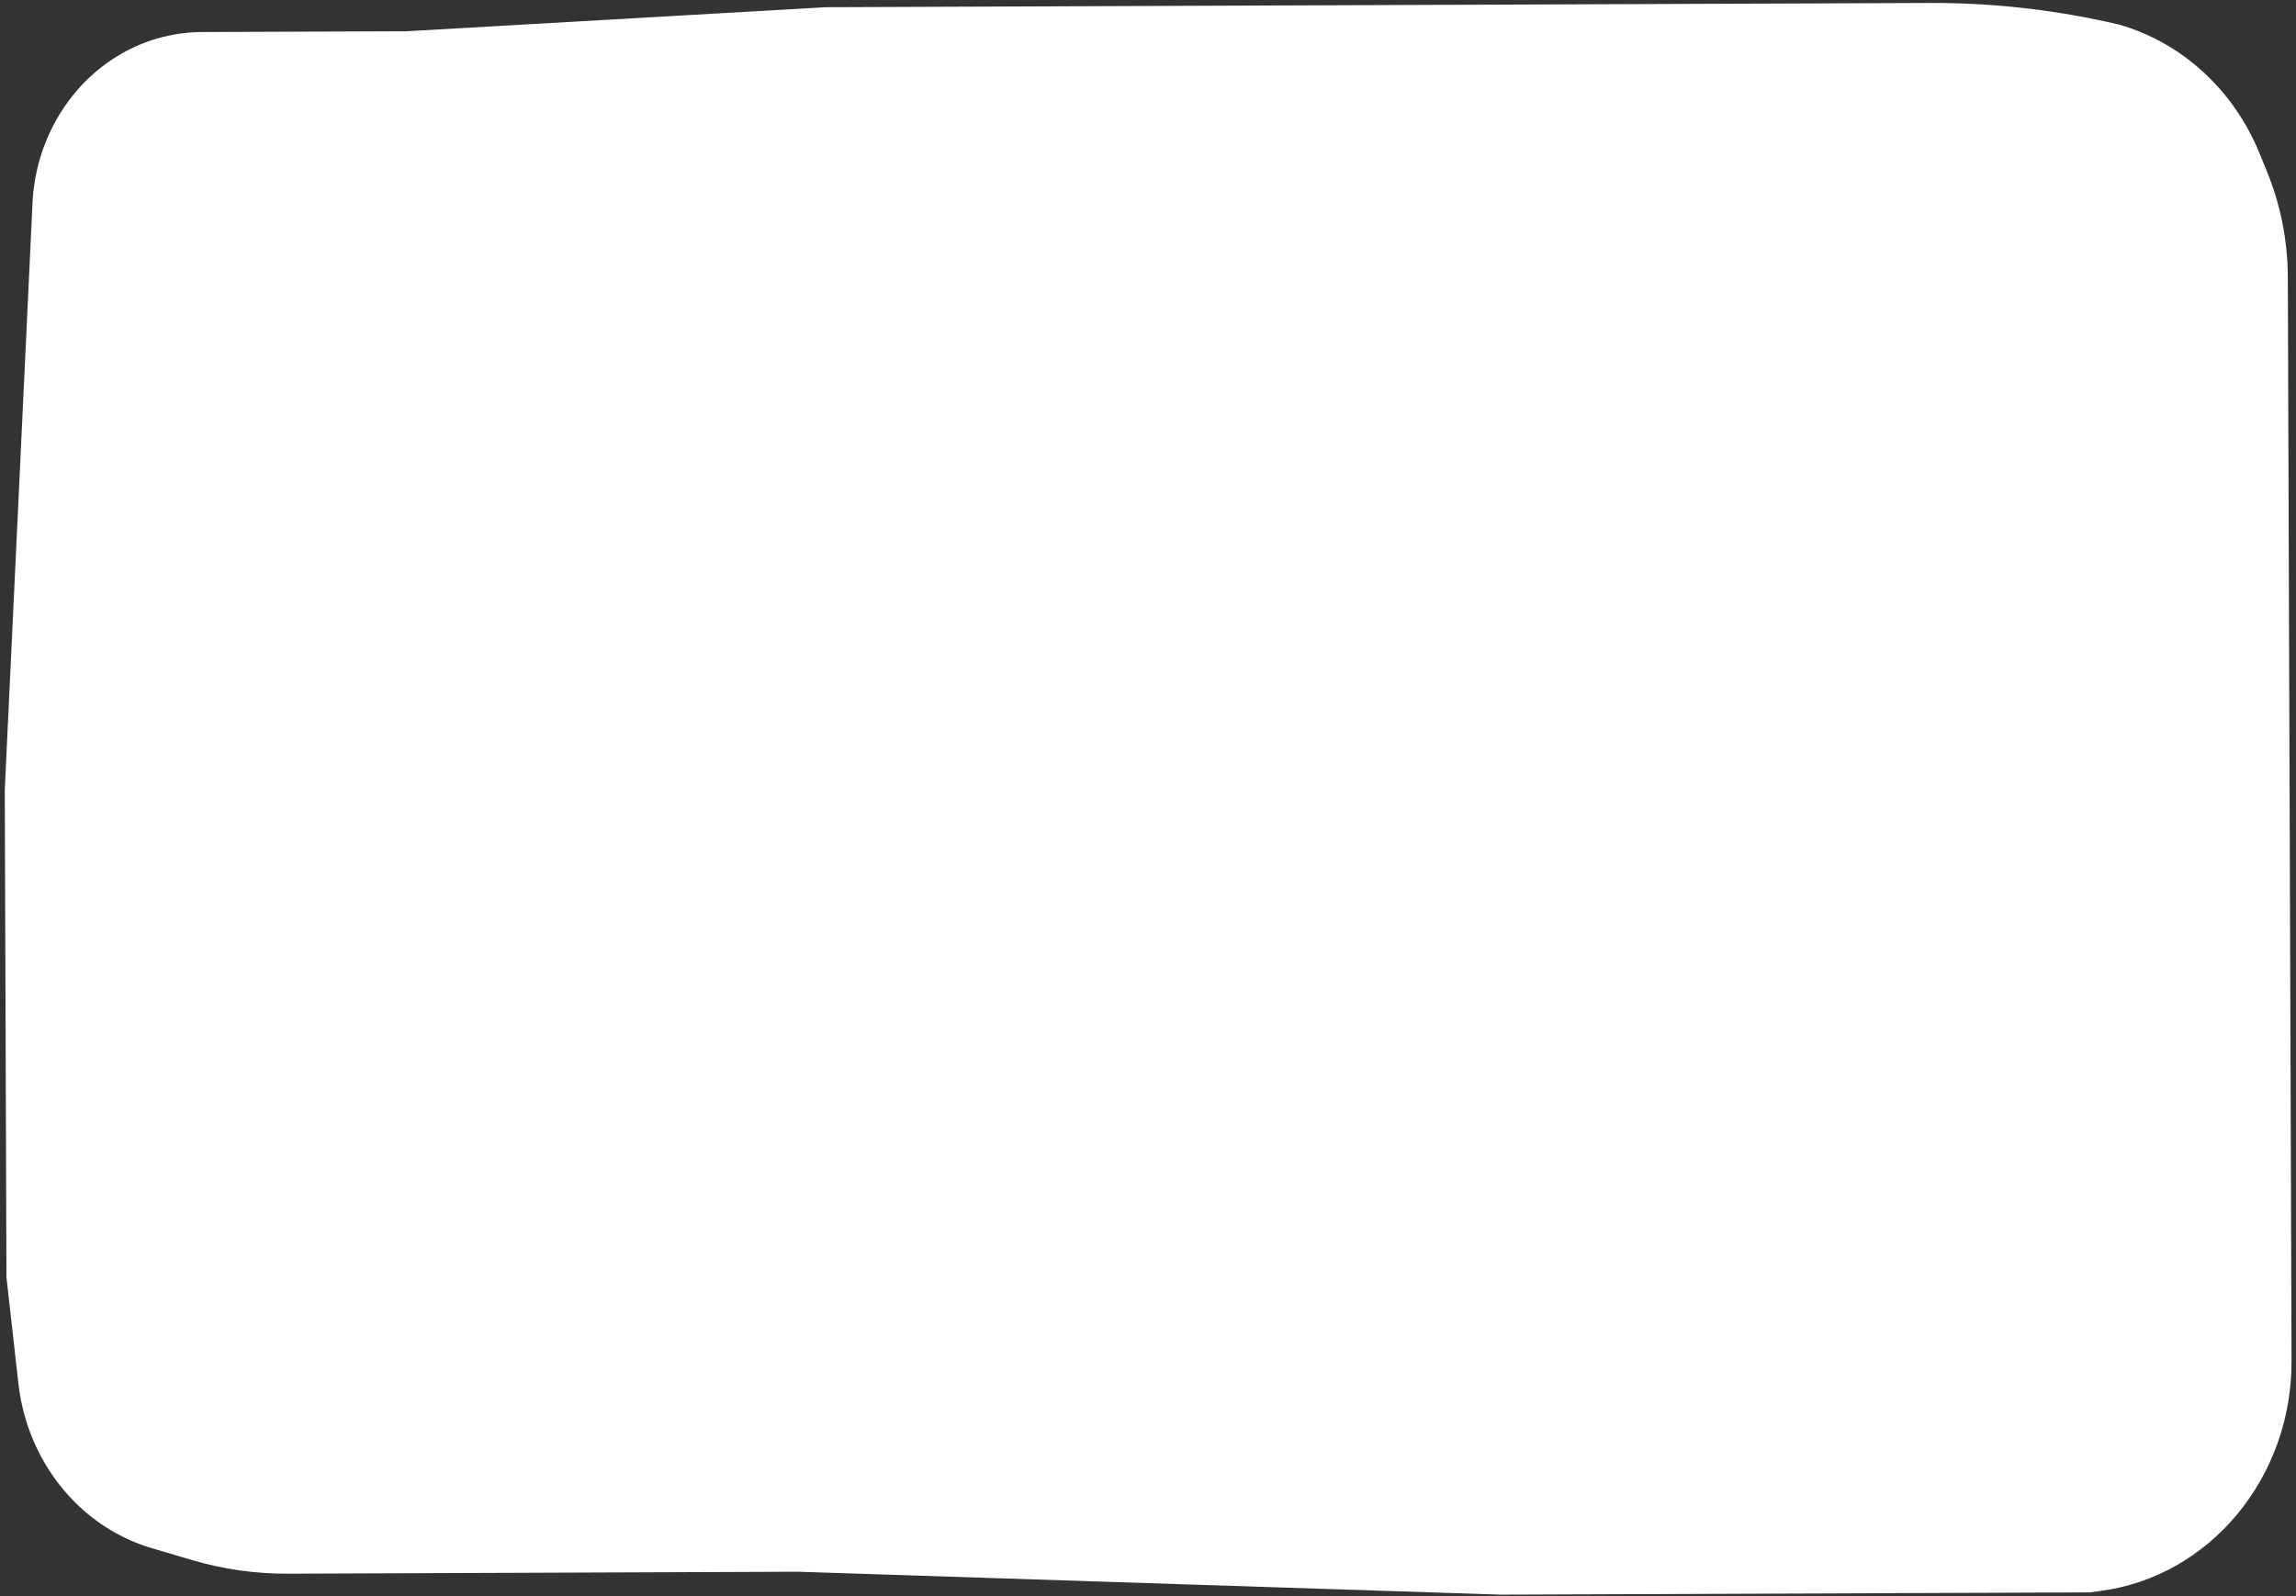 <?xml version="1.0" encoding="UTF-8"?> <svg xmlns="http://www.w3.org/2000/svg" width="374" height="260" viewBox="0 0 374 260" fill="none"><rect x="0" y="0" width="374" height="260" fill="#333333" stroke="none"/><g clip-path="url(#clip0_181_535)"><path d="M31.249 254.14L24.709 252.208C20.003 250.818 15.688 248.229 12.142 244.668C7.06 239.566 3.825 232.74 2.996 225.375L1.051 208.083L0.777 128.669L5.295 33.095C5.509 28.57 6.709 24.159 8.8 20.208C13.683 10.985 22.871 5.259 32.852 5.221L66.269 5.091L134.515 1.176L253.964 0.714L314.352 0.482C324.73 0.442 335.081 1.627 345.212 4.015C355.435 6.948 363.841 14.655 368.048 24.953L369.278 27.962C371.494 33.389 372.648 39.237 372.668 45.15L372.971 133.115L373.275 221.688C373.34 240.755 359.942 256.864 342.081 259.192L340.36 259.417L318.281 259.502L244.528 259.786L129.996 256.05L46.851 256.371C41.578 256.391 36.328 255.64 31.249 254.14Z" fill="white"></path></g><defs><clipPath id="clip0_181_535"><rect width="374" height="260" fill="white" transform="matrix(1 0 0 -1 0 260)"></rect></clipPath></defs></svg> 